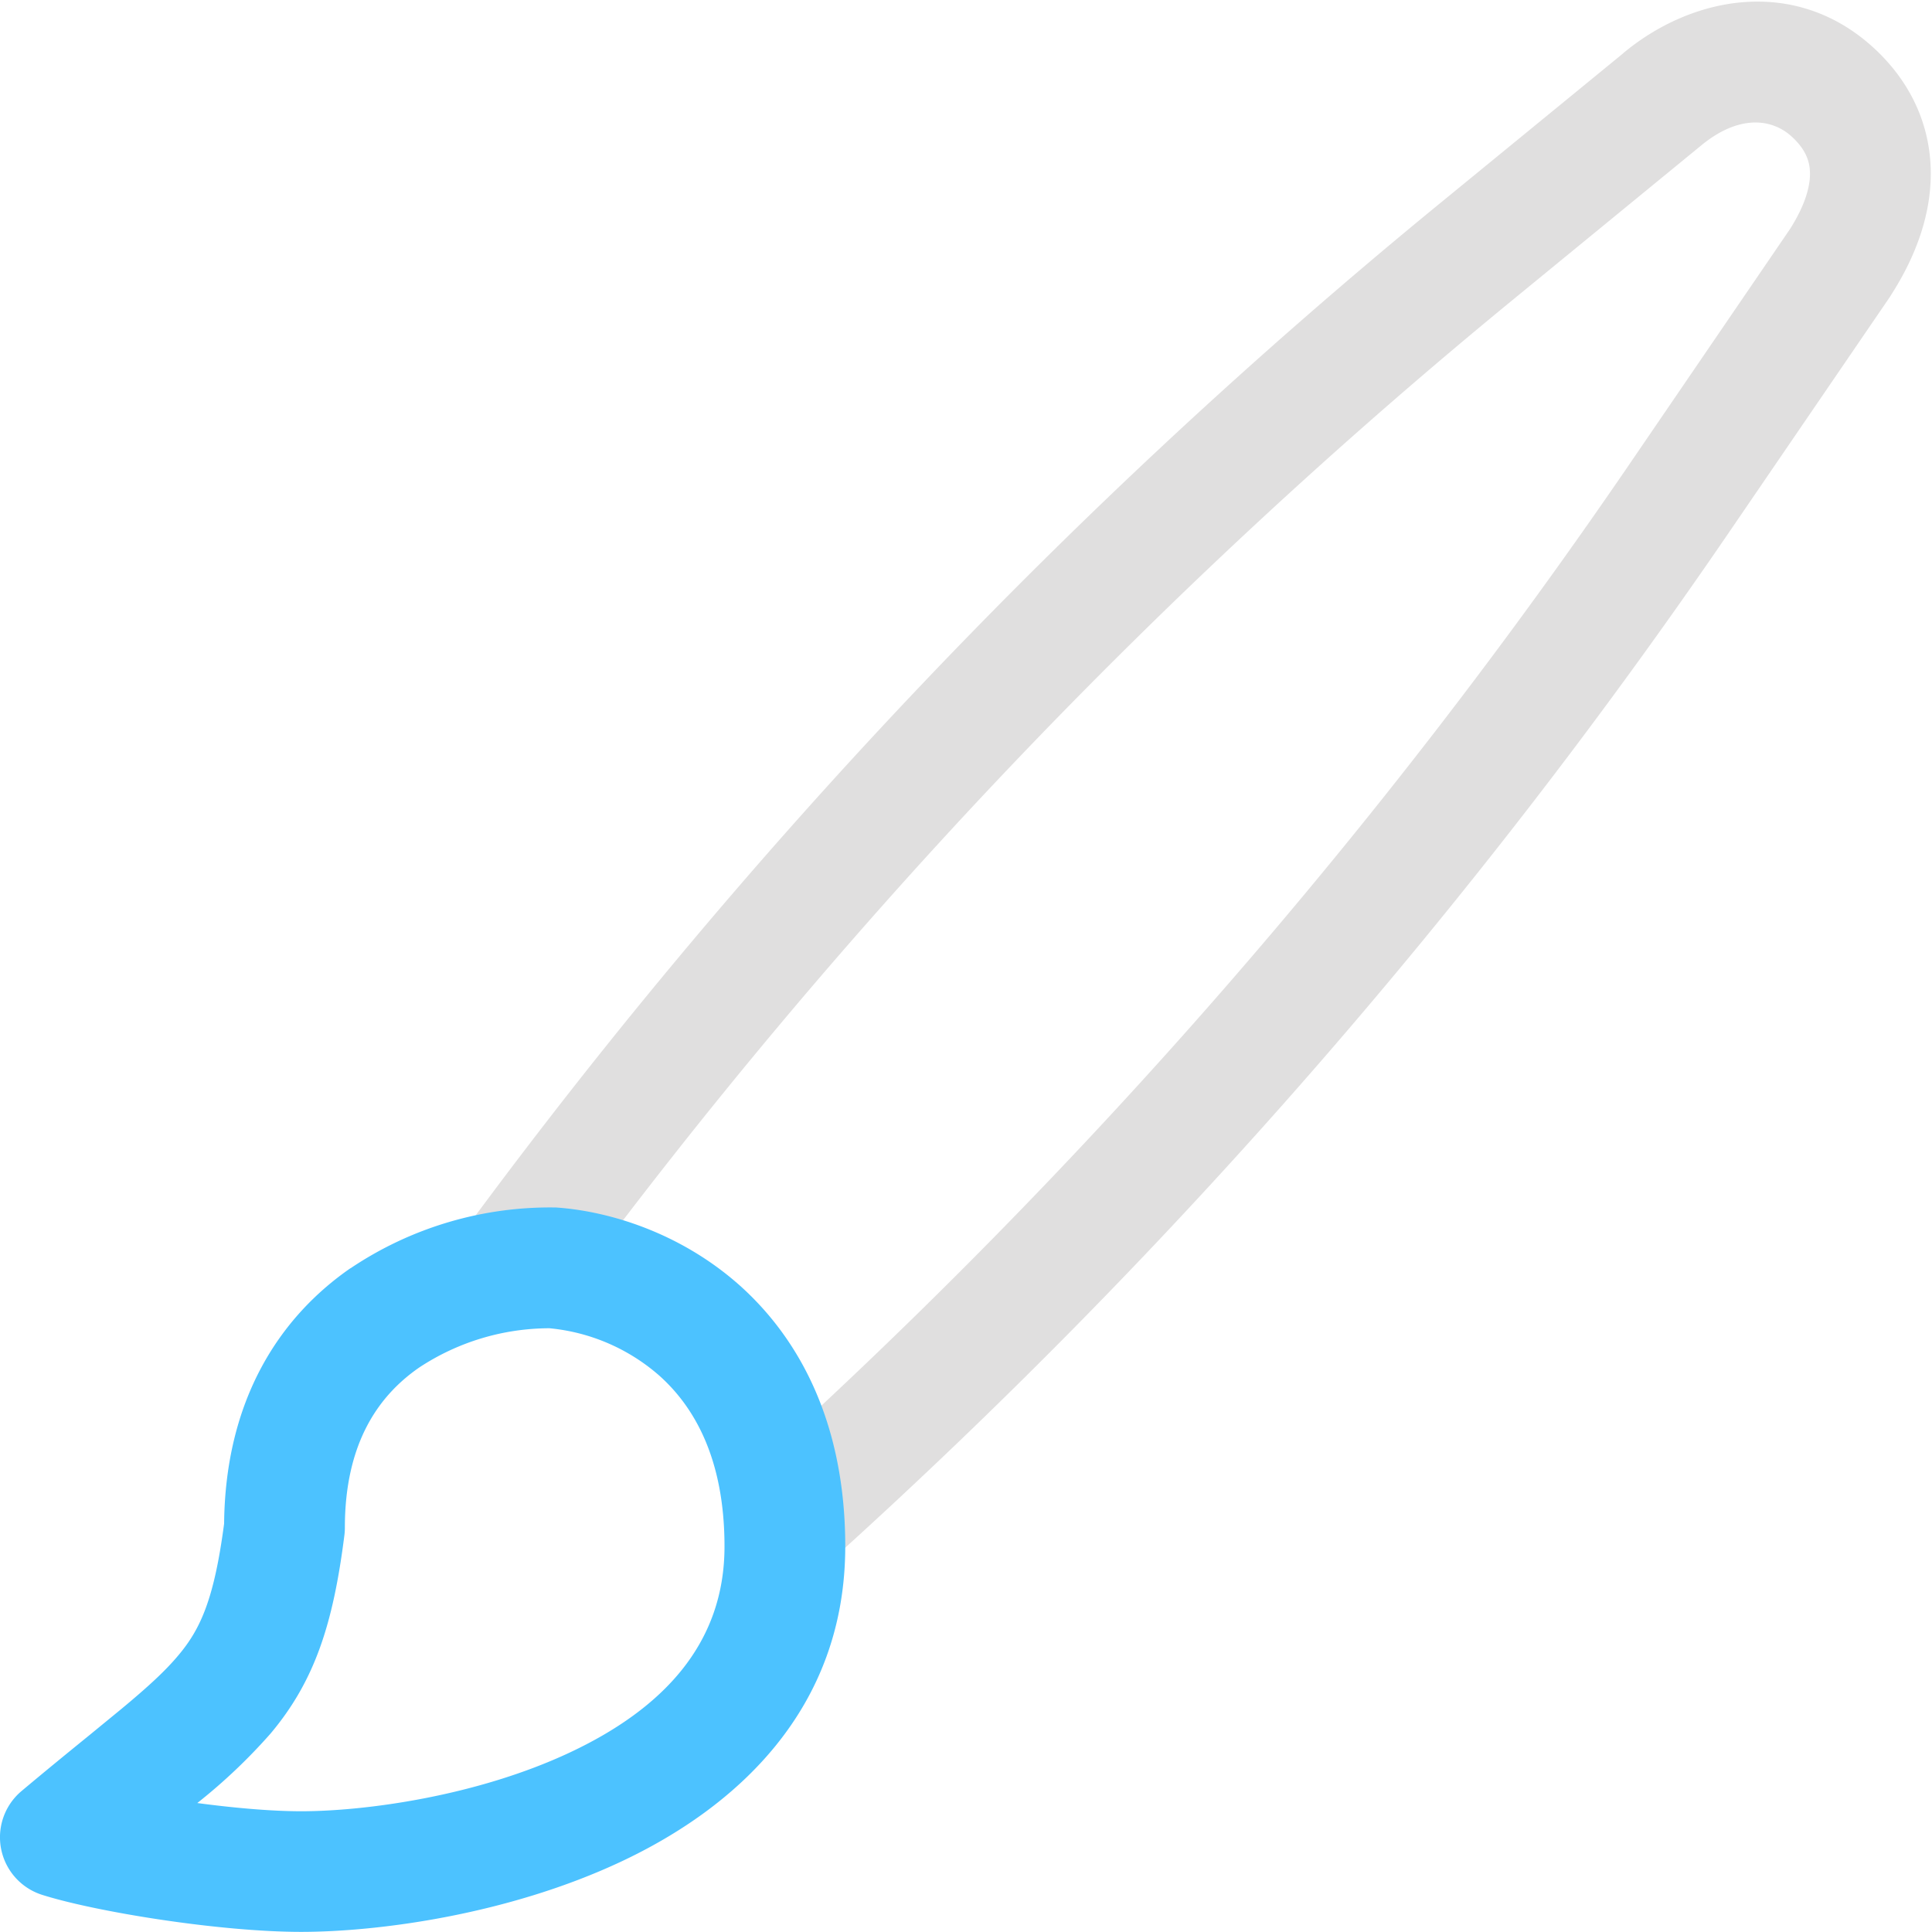 <svg xmlns="http://www.w3.org/2000/svg" fill="none" viewBox="0 0 16 16">
  <g clip-path="url(#a)">
    <path fill="#E0DFDF" d="M13.441.442c.568-.475 1.42-.64 2.069-.052.295.268.465.611.479.997.013.372-.12.732-.328 1.056l-.007.012-1.325 1.939a47.794 47.794 0 0 1-7.407 8.494l-.67-.741a46.79 46.79 0 0 0 7.252-8.317l1.32-1.933c.132-.208.17-.367.165-.474-.003-.094-.039-.19-.152-.293-.169-.153-.444-.18-.755.08l-.005.004-1.534 1.257a45.918 45.918 0 0 0-7.83 8.229l-.804-.594a46.917 46.917 0 0 1 8-8.409L13.442.442Z"/>
    <path fill="#4CC2FF" d="M2.902 10.504A2.96 2.96 0 0 1 4.606 10c.437.03 1.03.208 1.523.648.508.456.871 1.16.871 2.158 0 1.356-.91 2.166-1.854 2.61-.94.442-2.018.583-2.652.583-.676 0-1.702-.166-2.146-.307a.5.5 0 0 1-.17-.859c.2-.168.39-.323.555-.457l.272-.223c.218-.181.363-.314.471-.443.186-.22.298-.47.38-1.092.01-1.024.457-1.707 1.046-2.115Zm.57.821c-.33.228-.616.617-.616 1.327a.502.502 0 0 1-.004.063c-.093.735-.246 1.206-.61 1.64a4.649 4.649 0 0 1-.608.577c.3.04.611.068.86.068.528 0 1.453-.124 2.226-.487.768-.361 1.28-.898 1.28-1.706 0-.734-.256-1.16-.538-1.413A1.61 1.61 0 0 0 4.55 11a1.964 1.964 0 0 0-1.078.325Z"/>
  </g>
  <defs>
    <clipPath id="a">
      <path fill="#fff" d="M0 0h16v16H0z"/>
    </clipPath>
  </defs>
</svg>
